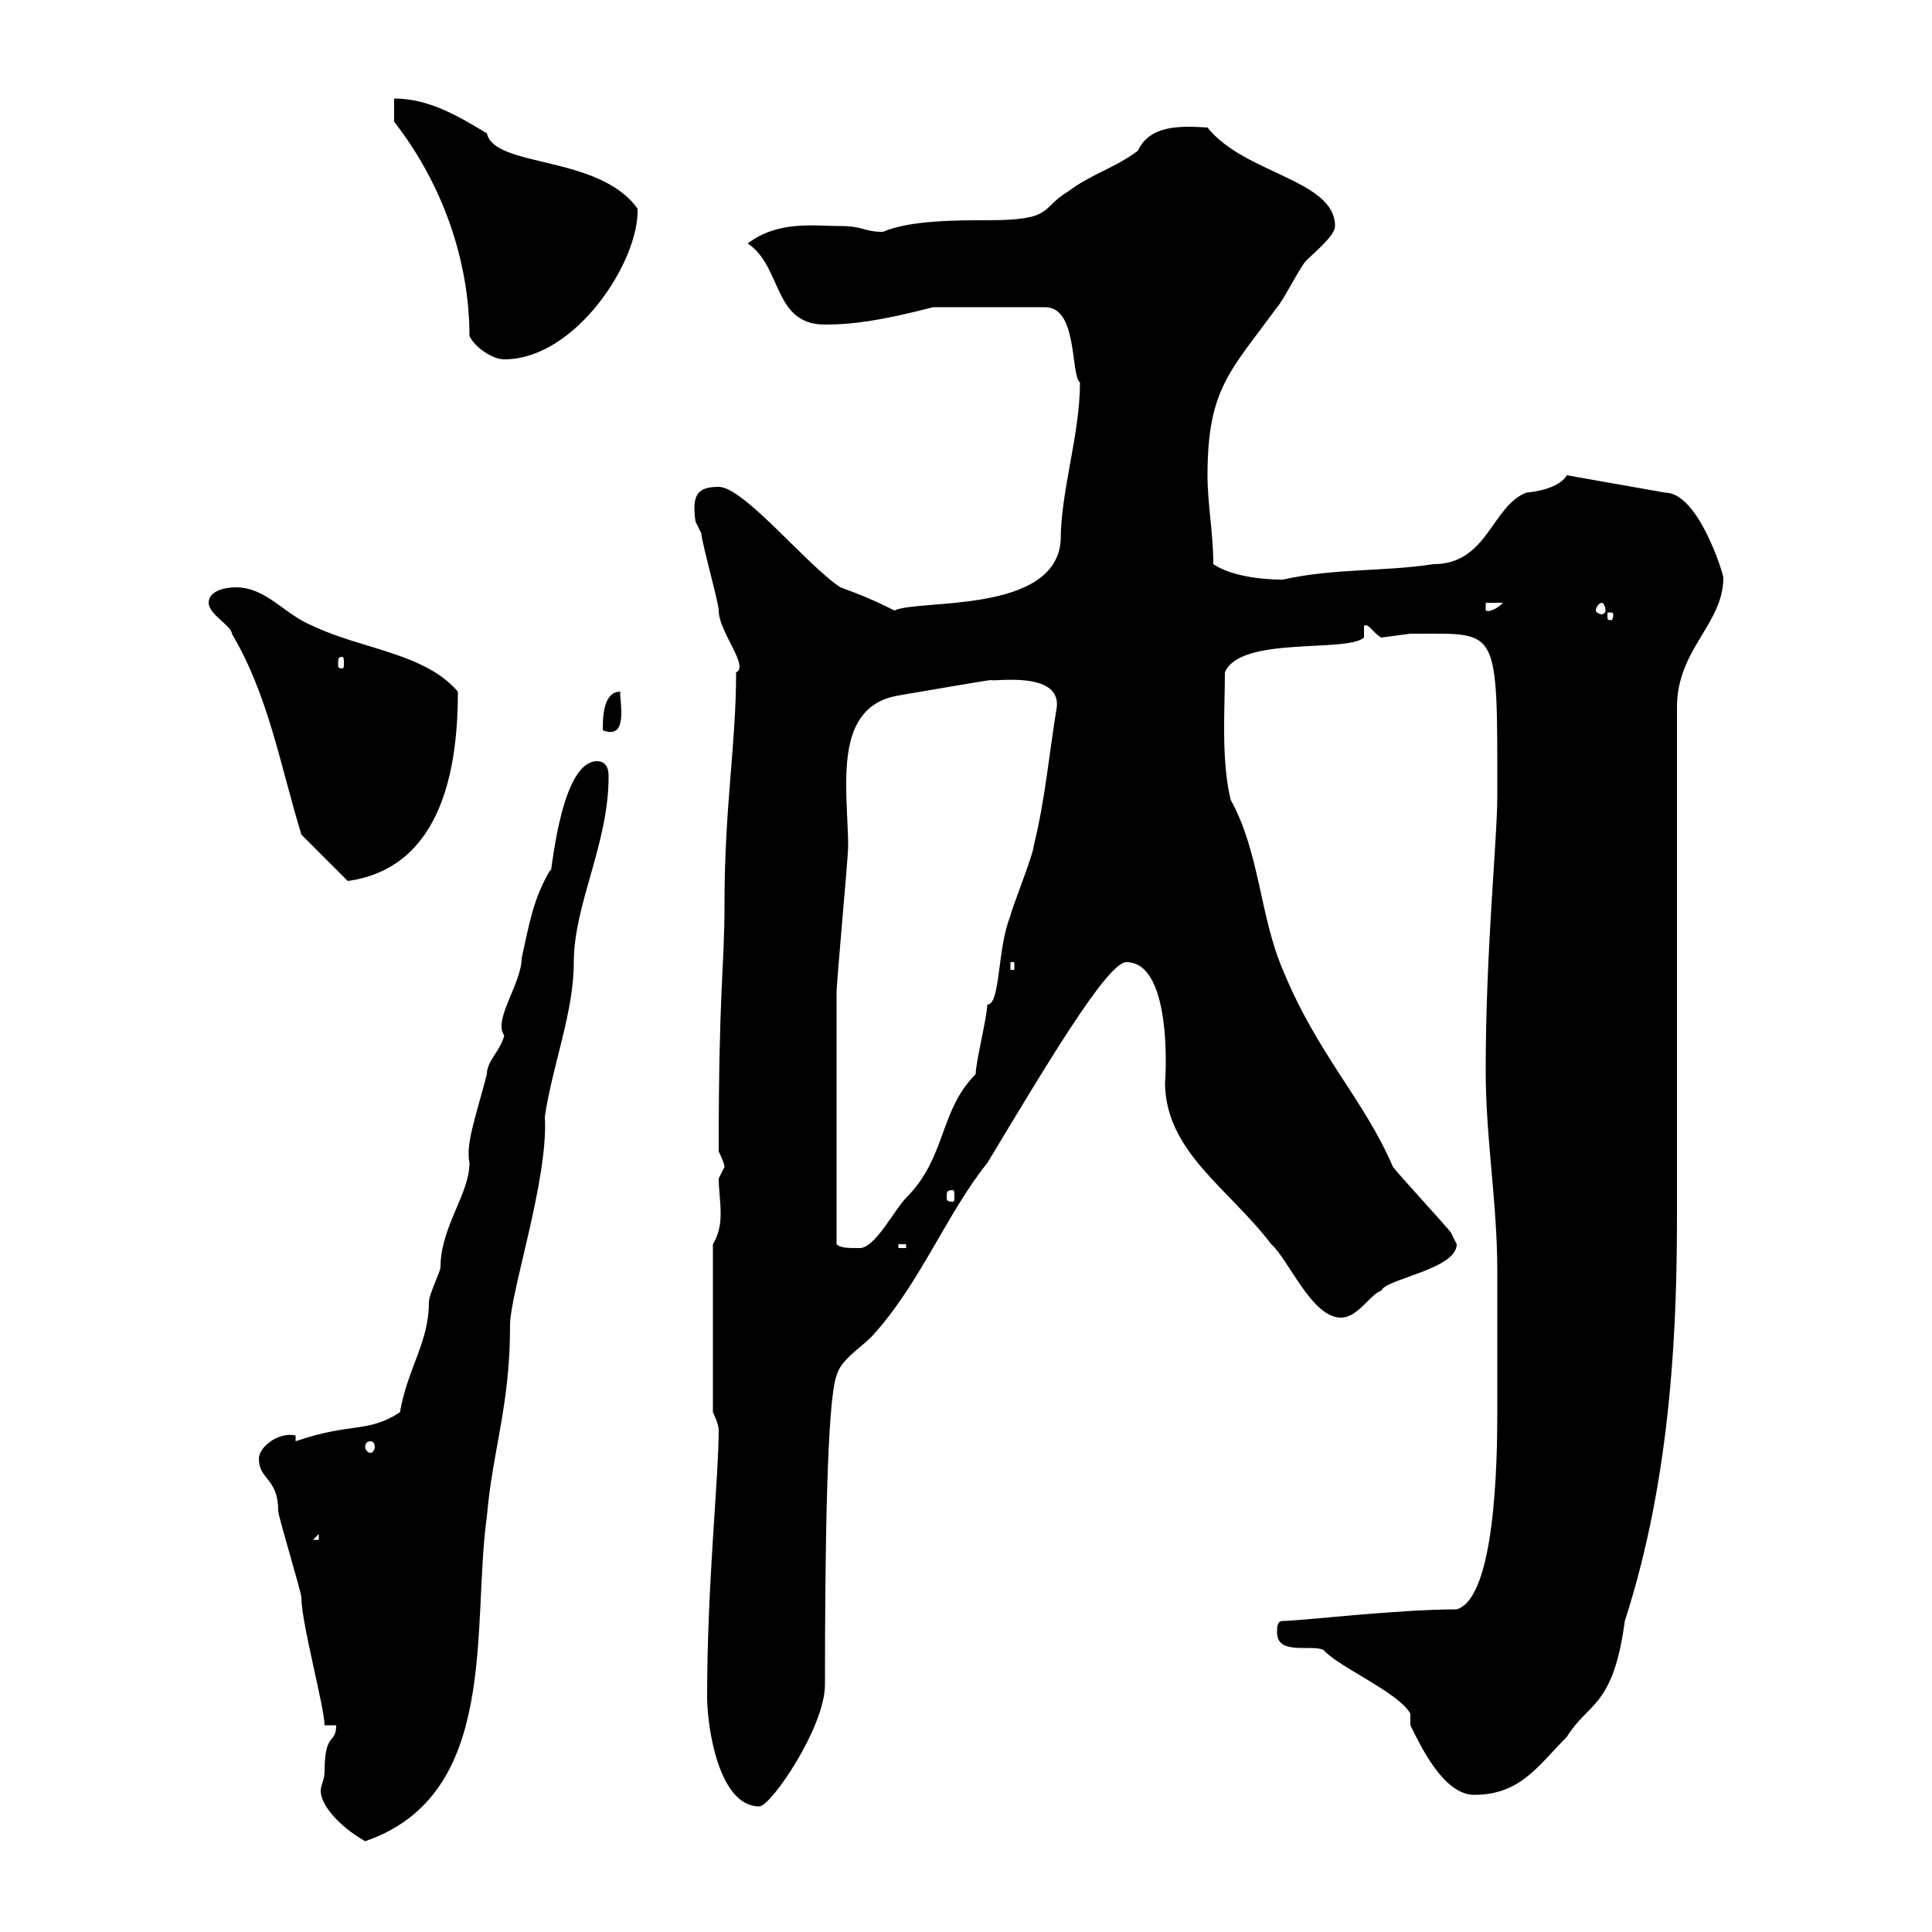<svg xmlns="http://www.w3.org/2000/svg" xmlns:xlink="http://www.w3.org/1999/xlink" width="300" height="300"><path d="M50.40 275.10C50.40 276.30 49.80 277.20 49.80 278.10C49.80 280.20 52.50 283.50 56.70 285.90C77.70 278.70 73.20 252.60 75.60 235.50C76.50 225 79.20 218.40 79.20 205.80C79.20 200.70 85.20 183 84.60 173.40C85.80 165.30 89.10 157.20 89.10 149.40C89.10 140.40 94.50 131.10 94.50 120.60C94.50 120 94.50 118.20 92.70 118.20C86.70 118.20 85.50 138 85.50 135C82.80 139.50 82.20 143.40 81 148.80C81 152.70 76.50 158.40 78.30 160.80C77.70 163.20 75.60 164.70 75.60 166.80C73.80 173.70 72.30 177.60 72.90 180.60C72.90 185.40 68.40 190.50 68.40 196.80C68.40 197.40 66.60 201 66.60 202.20C66.60 208.50 63.30 212.40 62.10 219.30C57 222.60 54.60 220.80 45.90 223.80L45.90 222.90C43.20 222.30 40.20 224.70 40.20 226.50C40.20 229.80 43.20 229.50 43.20 234.60C43.20 235.50 46.80 247.20 46.80 248.10C46.80 252 50.40 265.20 50.40 267.90L52.20 267.90C52.20 270.90 50.40 268.80 50.40 275.10ZM109.80 263.40C109.80 268.20 111.60 280.50 117.90 280.50C119.70 280.50 128.10 268.20 128.10 261.60C128.10 240.90 128.40 217.50 129.90 213.60C130.50 211.20 133.50 209.40 135.30 207.60C142.80 199.50 147 188.40 153.30 180.60C162 166.20 171.90 149.40 174.90 149.40C182.40 149.40 180.90 168.90 180.90 168C180.90 178.80 190.80 184.50 197.40 193.20C200.10 195.60 203.70 204.60 208.20 204.60C210.90 204.60 212.70 201 214.50 200.40C215.10 198.60 226.20 197.10 226.20 193.20C226.20 193.20 225.30 191.40 225.30 191.40C224.40 190.20 217.20 182.40 216.30 181.20C211.80 170.70 204.60 163.80 199.20 150.60C195.60 142.20 195.60 132.30 191.10 124.20C189.60 117.90 190.20 110.40 190.20 104.40C192.60 98.70 209.10 101.40 211.80 99L211.80 97.20C212.40 96.60 213.30 98.40 214.50 99C214.50 99 219 98.40 219 98.40C219.90 98.40 219.90 98.40 219.90 98.40C232.80 98.40 232.50 97.20 232.50 123.60C232.50 130.50 230.70 147.30 230.70 166.20C230.70 177 232.50 186.60 232.50 197.40L232.50 201C232.50 204 232.50 216.60 232.50 219.30C232.50 226.80 232.20 248.10 226.20 249.90C216.90 249.90 201.90 251.70 199.20 251.70C198.30 251.70 198.30 252.60 198.30 253.50C198.30 257.10 203.70 255.30 205.50 256.20C207.90 258.90 217.20 262.80 219 266.10L219 267.90C220.50 270.90 224.10 278.70 228.90 278.70C236.10 278.70 238.80 274.20 243.30 269.70C246.60 264.30 250.50 265.20 252.30 251.70C259.80 228.60 260.40 204.30 260.40 188.40C260.40 177 260.40 121.80 260.40 109.80C260.40 100.80 267.60 96.90 267.60 89.70C267.60 89.10 263.70 76.50 258.60 76.50L243.30 73.80C242.40 75.30 240 76.20 237 76.50C231.60 78.60 231 87.60 222.60 87.60C214.80 88.80 207.30 88.20 199.20 90C195.60 90 191.10 89.40 188.40 87.60C188.40 82.80 187.50 78.30 187.50 73.80C187.50 60.30 191.10 57.60 198.30 47.70C199.20 46.80 201.90 41.40 202.80 40.50C204.30 39 207.30 36.60 207.30 35.10C207.30 27.90 193.20 27 187.50 19.80C183 19.50 178.50 19.50 176.70 23.40C173.10 26.10 169.50 27 165.90 29.70C161.40 32.40 163.80 34.20 153.30 34.20C148.50 34.20 141.30 34.20 137.10 36C134.10 36 134.10 35.10 130.50 35.10C126.30 35.10 120.90 34.20 116.10 37.80C121.50 41.40 120 50.40 128.10 50.40C132.30 50.40 136.80 49.80 144.90 47.70L162.30 47.70C167.40 47.70 166.20 58.20 167.70 59.40C167.70 67.50 164.70 76.20 164.70 84C163.80 95.40 142.50 93 138.90 94.80C135.90 93.30 133.80 92.40 130.50 91.20C125.40 87.90 115.50 75.60 111.60 75.60C108.30 75.60 107.40 76.80 108 81C108 81 108.90 82.80 108.90 82.80C108.90 84 111.60 93.60 111.60 94.80C111.60 98.10 116.40 103.50 114.30 104.40C114.30 115.80 112.50 125.10 112.50 140.40C112.50 150.60 111.60 153 111.60 178.80C111.60 178.80 112.50 180.60 112.50 181.20C112.50 181.20 111.60 183 111.60 183C111.60 184.50 111.90 186.60 111.90 188.40C111.90 190.20 111.60 191.70 110.70 193.20L110.70 219.30C110.70 219.30 111.60 221.10 111.60 222C111.60 229.50 109.80 246 109.80 263.40ZM49.50 238.20L49.50 239.10L48.60 239.10ZM57.60 223.80C57.90 223.80 58.20 224.10 58.20 224.70C58.20 225 57.90 225.60 57.60 225.60C57 225.60 56.70 225 56.70 224.70C56.70 224.10 57 223.80 57.60 223.80ZM129.90 193.20C129.90 179.70 129.90 162.60 129.90 154.20C129.90 152.40 131.70 133.20 131.70 131.40C131.70 128.70 131.40 125.40 131.40 121.80C131.40 115.80 132.30 109.20 139.50 108C143.10 107.40 153.30 105.60 153.90 105.60C154.20 105.90 164.70 104.10 164.10 109.80C162.90 117 162.30 124.20 160.50 131.40C160.50 132.60 156.90 141.60 156.90 142.20C154.80 147.30 155.40 156 153.30 156C153.30 157.80 151.50 165 151.50 166.80C145.80 172.50 147 179.70 140.70 186C138.90 187.80 135.90 193.80 133.50 193.80C131.70 193.80 130.50 193.80 129.90 193.20ZM139.50 193.20L140.70 193.20L140.70 193.80L139.50 193.80ZM147.90 184.80C148.20 184.80 148.20 185.10 148.20 186C148.20 186.30 148.20 186.60 147.90 186.60C147 186.60 147 186.30 147 186C147 185.10 147 184.80 147.90 184.80ZM156.90 149.40L157.50 149.40L157.50 150.60L156.90 150.60ZM32.40 93.60C32.40 95.40 36 97.20 36 98.40C41.70 108 43.50 118.80 46.80 129.60L54 136.80C69 134.70 71.10 118.50 71.10 107.40C66 101.40 56.10 100.80 48.60 97.20C44.10 95.40 41.40 91.20 36.60 91.20C34.80 91.20 32.40 91.80 32.40 93.60ZM96.30 107.40C93.60 107.40 93.60 111.60 93.60 113.40C97.50 114.90 96.30 109.50 96.30 107.40ZM53.10 102C53.40 102 53.40 102.30 53.40 103.20C53.40 103.50 53.40 103.80 53.10 103.80C52.50 103.80 52.50 103.50 52.50 103.20C52.50 102.30 52.50 102 53.10 102ZM250.50 95.40C250.50 96.30 250.20 96.30 250.20 96.30C249.60 96.30 249.60 96.30 249.60 95.40C249.60 95.10 249.60 95.10 250.20 95.10C250.20 95.10 250.50 95.10 250.50 95.40ZM230.70 93.60L233.40 93.60C232.50 94.50 231.30 95.10 230.70 94.80ZM248.70 93.60C249 93.60 249.30 94.20 249.30 94.80C249.30 95.10 249 95.40 248.70 95.40C248.40 95.40 247.80 95.10 247.80 94.80C247.80 94.20 248.40 93.60 248.70 93.60ZM61.20 18.90C68.70 28.50 72.90 40.50 72.90 52.20C73.80 54 76.50 55.80 78.30 55.80C89.40 55.80 99.30 40.50 99 32.40C93 24 76.80 26.10 75.60 20.70C71.10 18 66.60 15.30 61.20 15.30Z"/></svg>